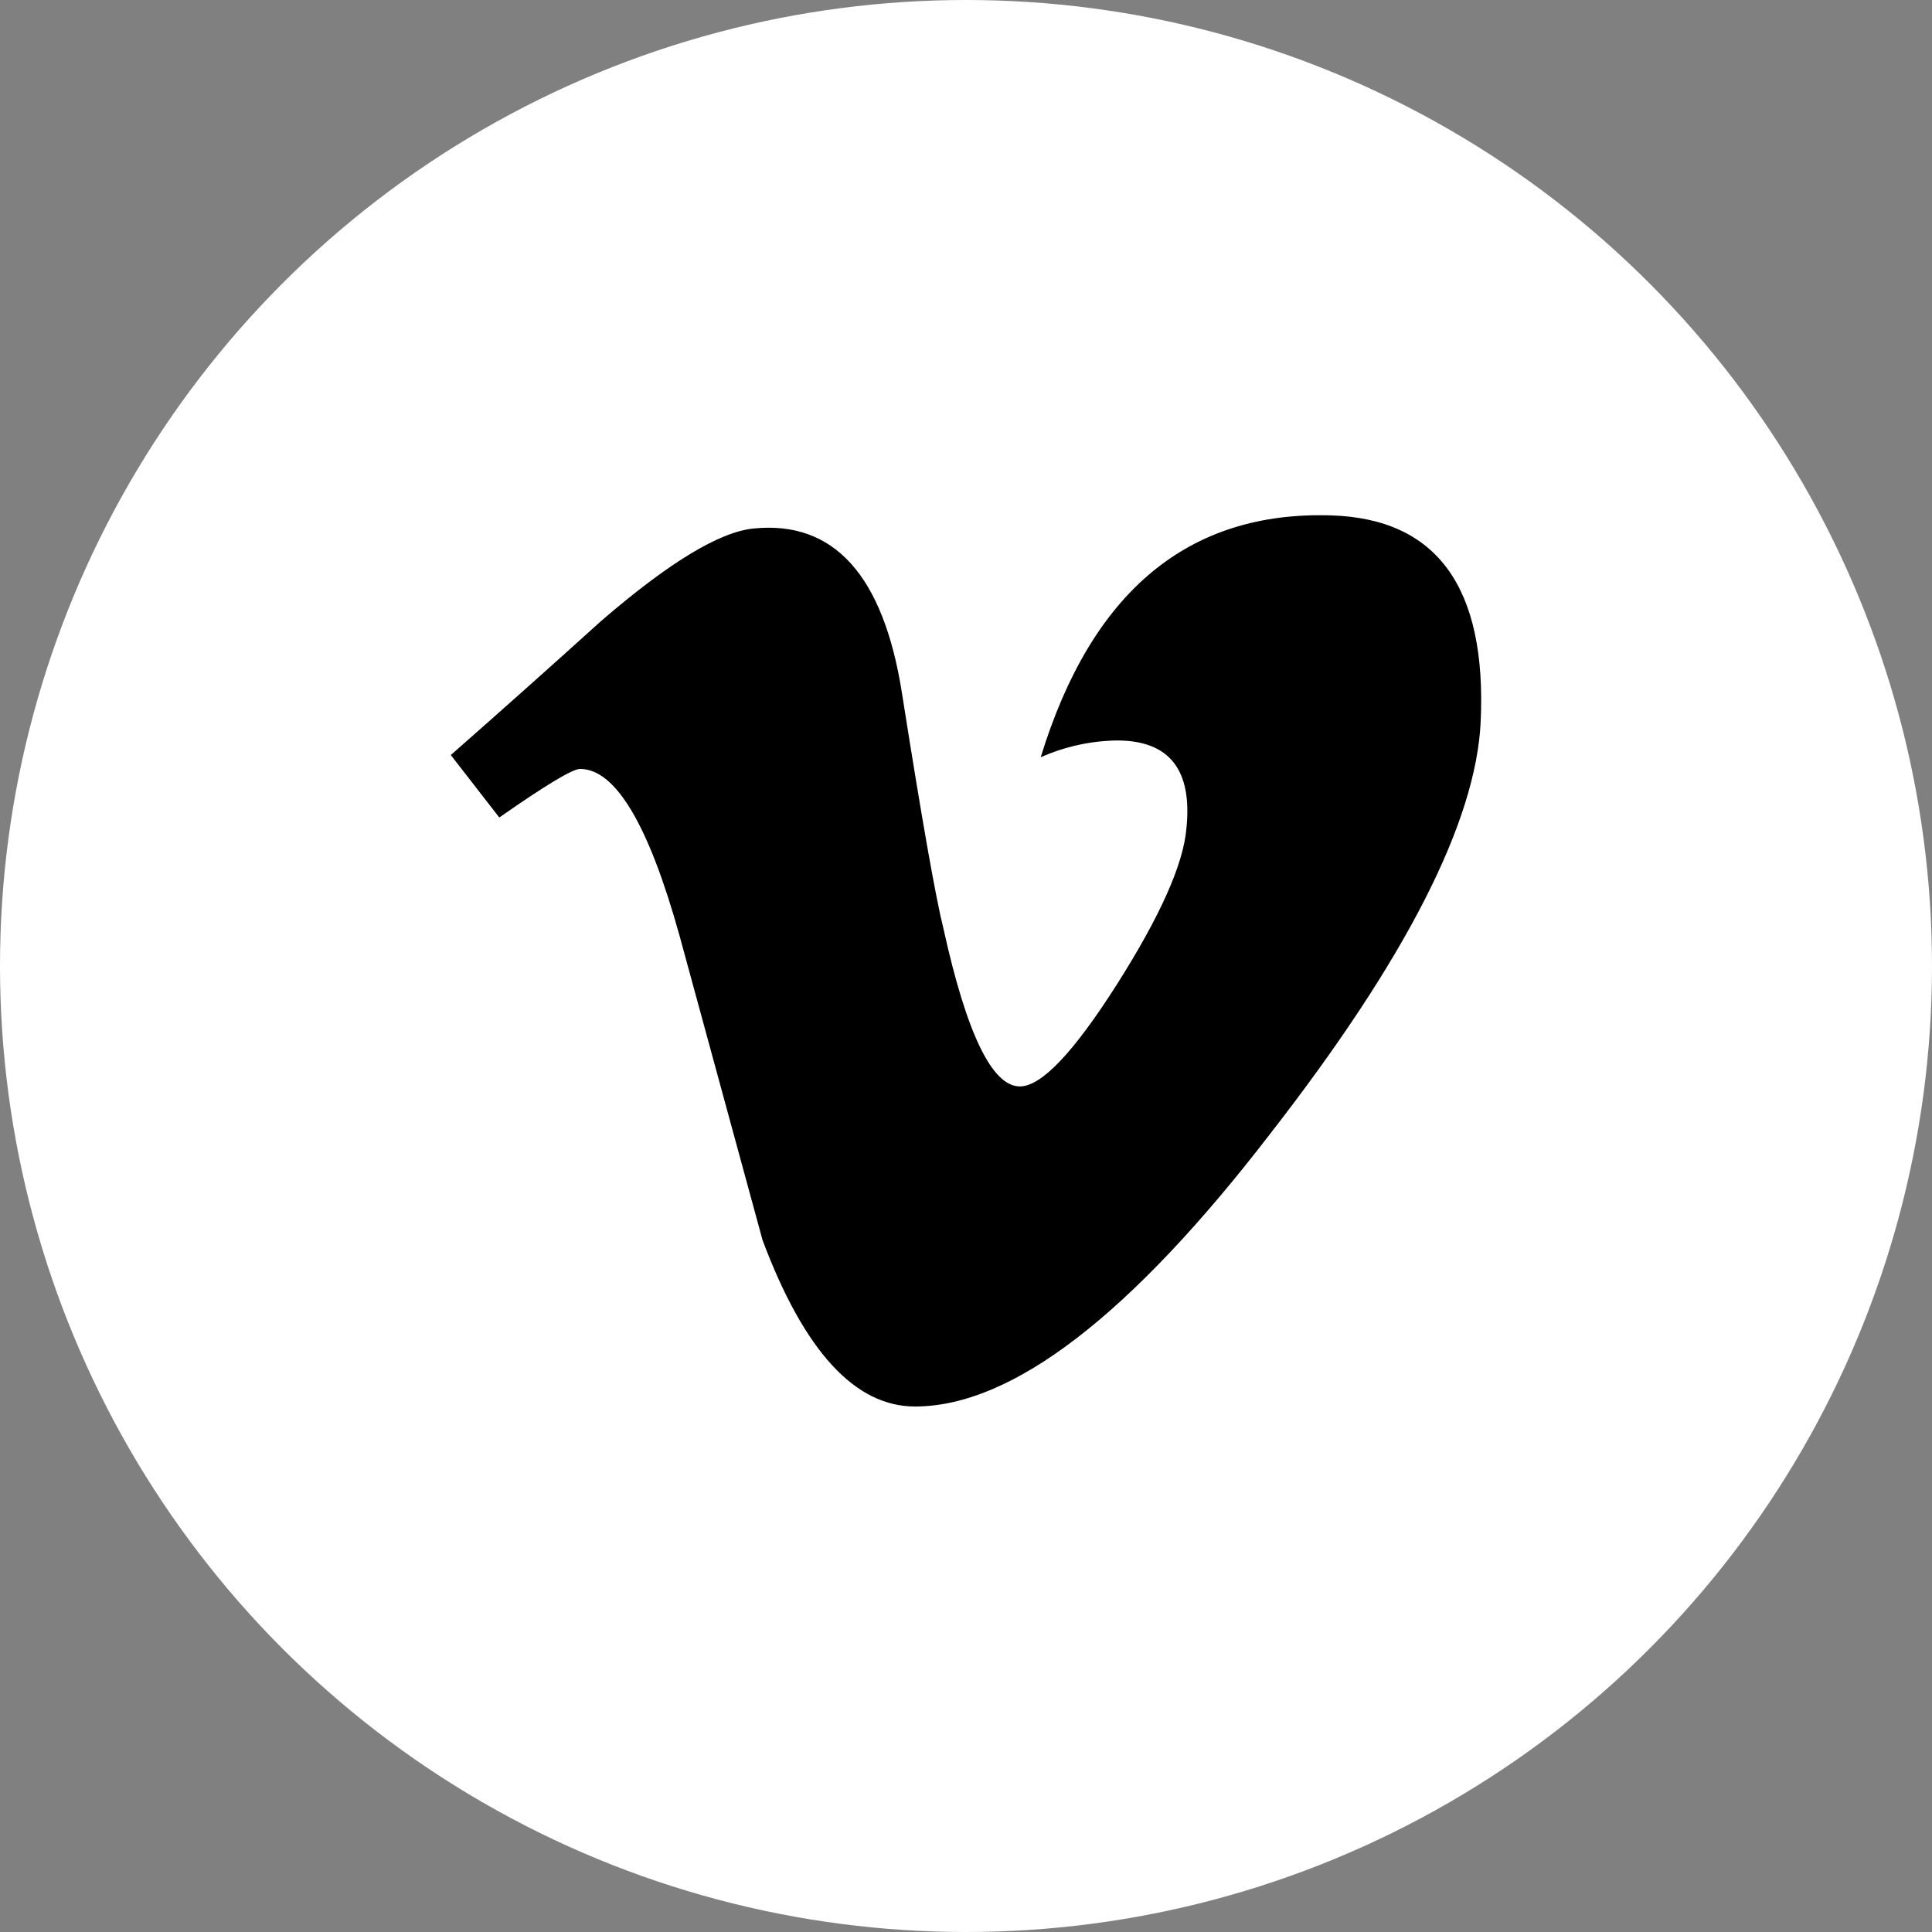 <svg width="30" height="30" viewBox="0 0 30 30" fill="none" xmlns="http://www.w3.org/2000/svg">
<rect x="0" y="0" width="30" height="30" fill="#808080" stroke="none"/>
<circle cx="15" cy="15" r="15" fill="white"/>
<path d="M22.992 11.204C22.921 12.76 21.834 14.891 19.73 17.597C17.555 20.426 15.714 21.84 14.208 21.84C13.275 21.84 12.486 20.979 11.841 19.257L10.55 14.523C10.07 12.8 9.556 11.94 9.007 11.94C8.889 11.94 8.47 12.193 7.753 12.694L7 11.724C7.783 11.036 8.561 10.342 9.334 9.643C10.388 8.733 11.179 8.255 11.707 8.206C12.95 8.083 13.717 8.934 14.005 10.759C14.315 12.727 14.531 13.949 14.651 14.425C15.011 16.056 15.407 16.871 15.837 16.87C16.171 16.87 16.673 16.34 17.345 15.283C18.016 14.225 18.375 13.42 18.422 12.868C18.518 11.955 18.159 11.498 17.345 11.498C16.936 11.504 16.533 11.593 16.16 11.759C16.949 9.186 18.451 7.934 20.668 8.003C22.312 8.053 23.087 9.12 22.992 11.203V11.204Z" fill="black"/>
</svg>
